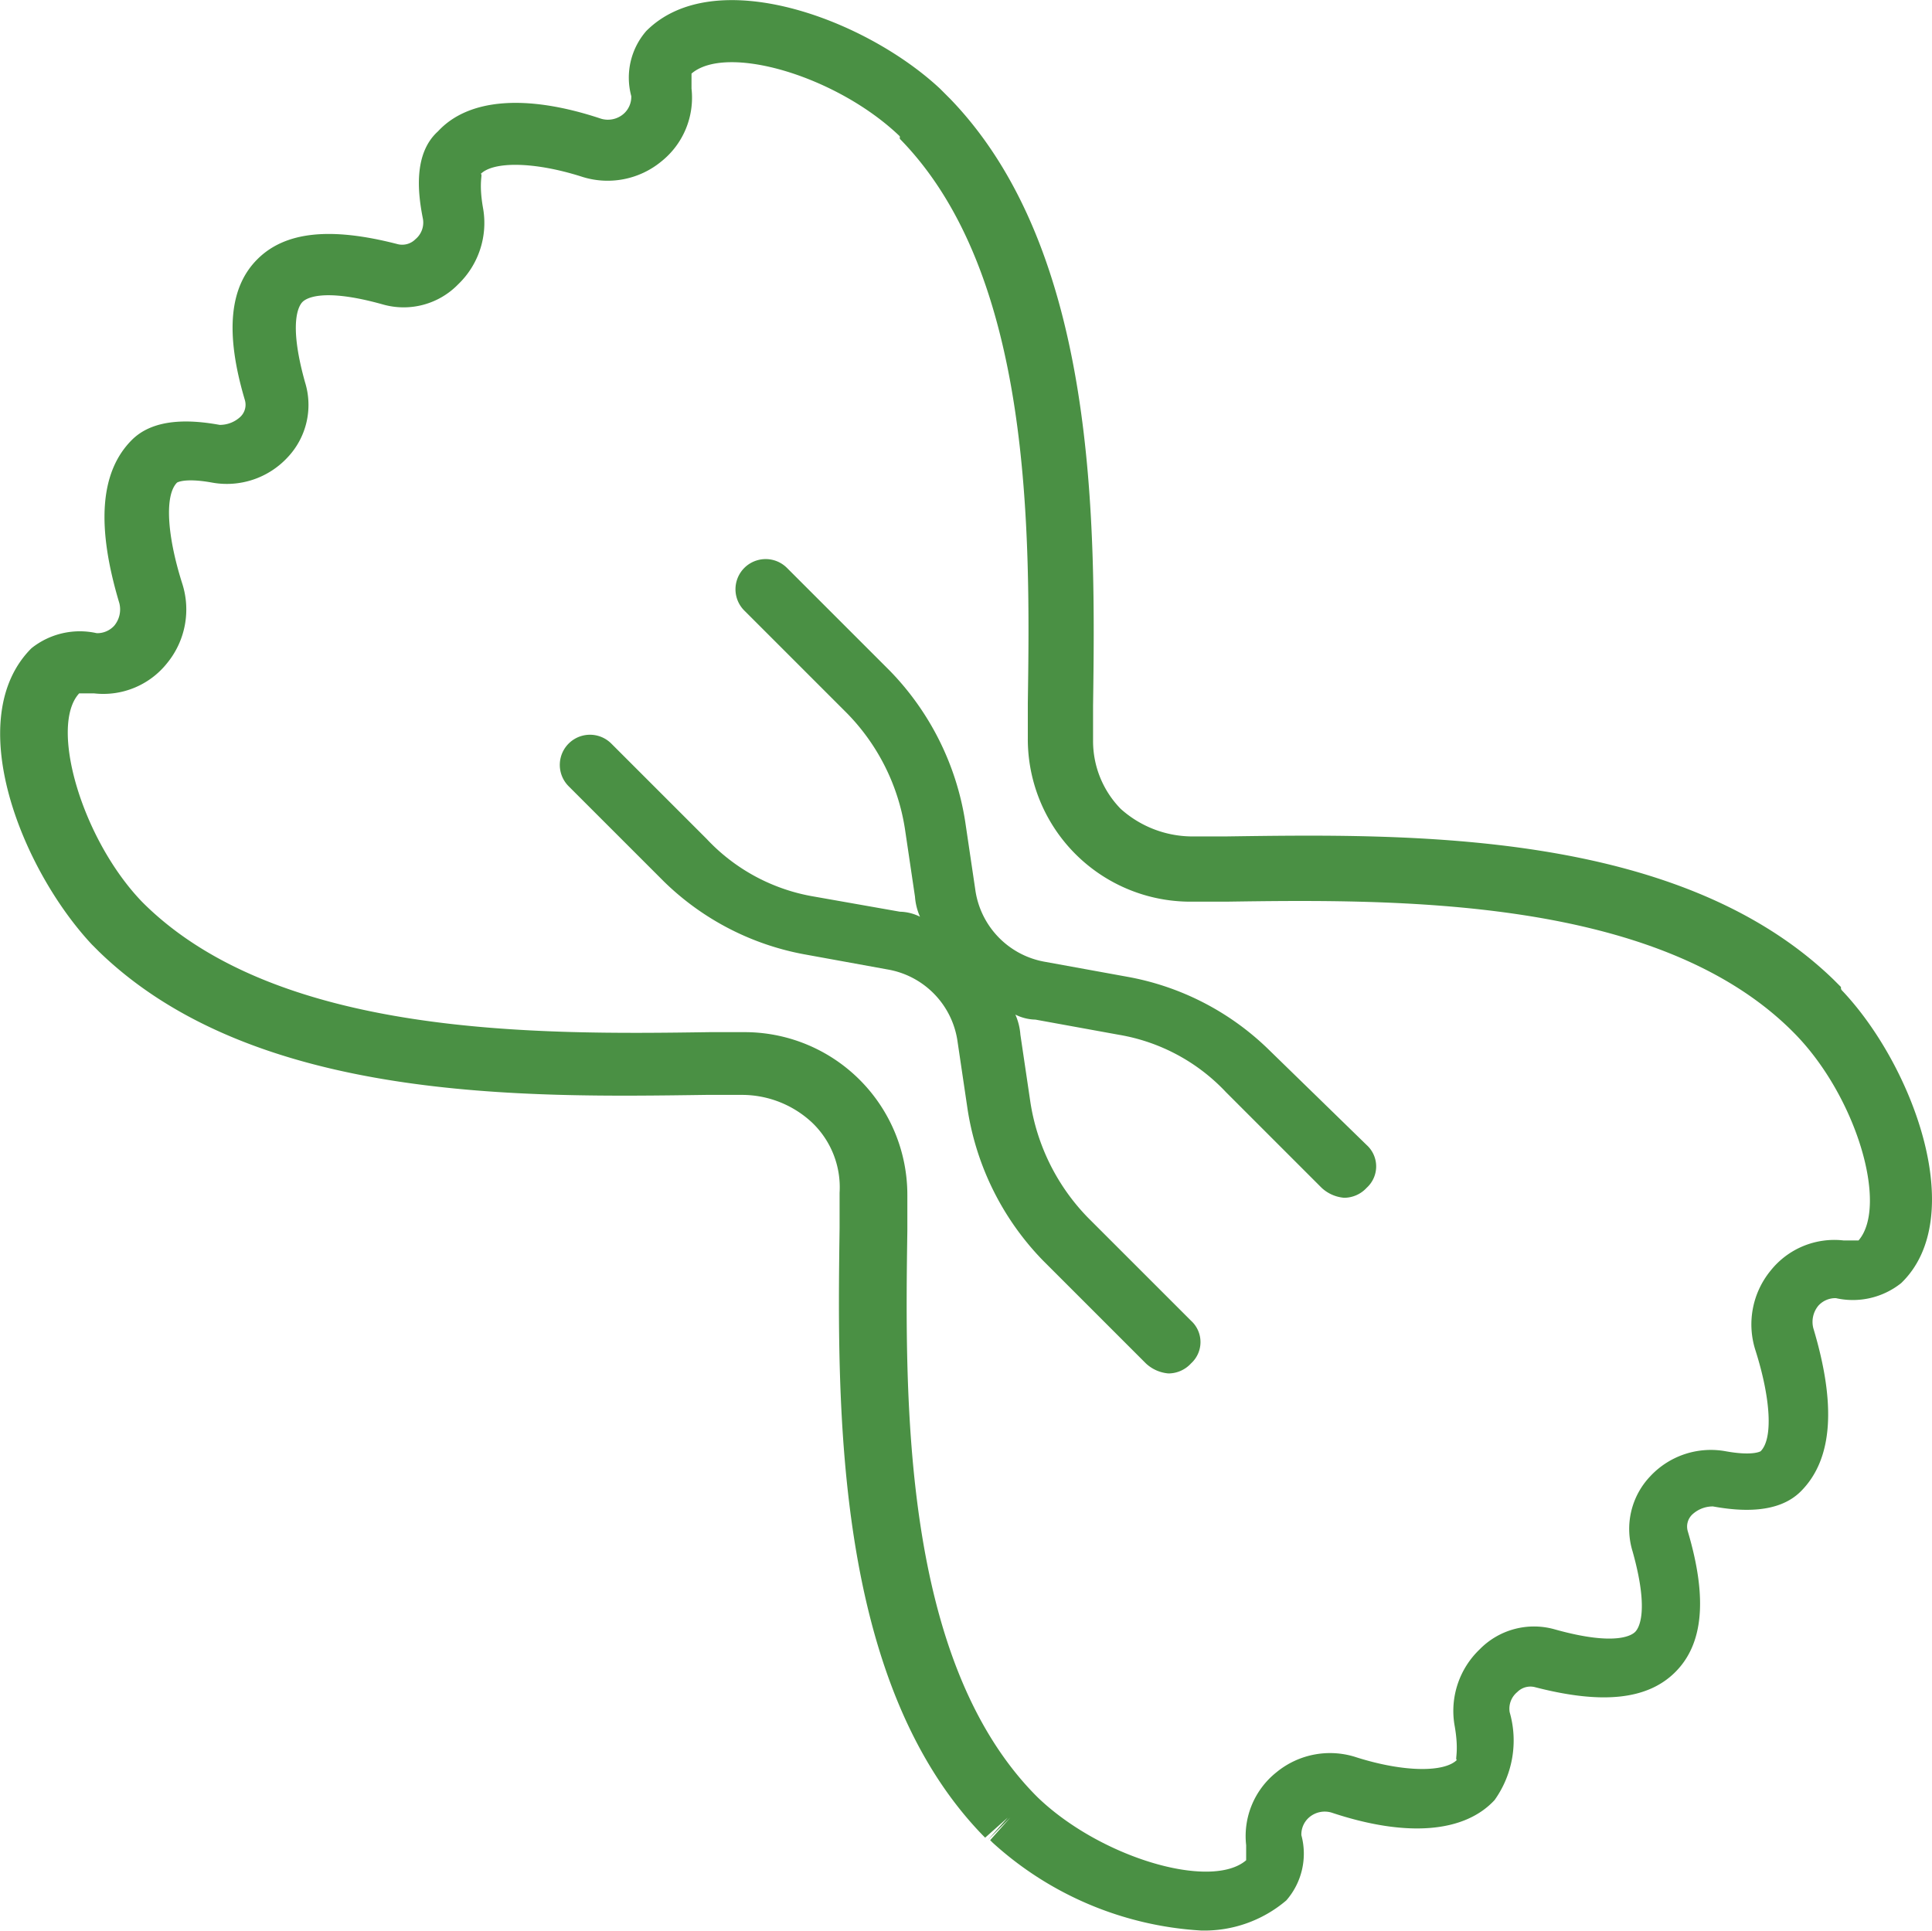 <svg xmlns="http://www.w3.org/2000/svg" width="76.982" height="76.938" viewBox="0 0 76.982 76.938">
  <g id="Groupe_88" data-name="Groupe 88" transform="translate(-813.421 -1107.397)">
    <path id="Tracé_45" data-name="Tracé 45" d="M73.353,39.332l-.2-.2-.1-.1c-6.2-6-17-5.8-24.2-5.7h-1.4a4.284,4.284,0,0,1-2.8-1.1,3.862,3.862,0,0,1-1.1-2.7v-1.4c.1-7.2.2-18.1-5.7-24.2l-.1-.1-.1-.1-.1-.1-.1-.1c-3-2.8-9-5-11.7-2.3a2.831,2.831,0,0,0-.6,2.6.905.905,0,0,1-.3.7.956.956,0,0,1-.9.2c-3-1-5.3-.8-6.5.5-1,.9-.8,2.5-.6,3.5a.861.861,0,0,1-.3.8.744.744,0,0,1-.7.2c-2.7-.7-4.5-.5-5.6.6s-1.3,2.9-.5,5.6a.664.664,0,0,1-.2.7,1.2,1.2,0,0,1-.8.3c-1.1-.2-2.6-.3-3.5.6-1.3,1.3-1.4,3.5-.5,6.5a1.014,1.014,0,0,1-.2.9.913.913,0,0,1-.7.3,3.086,3.086,0,0,0-2.6.6c-2.8,2.8-.4,8.8,2.4,11.8l.1.1.1.1.1.1c6.2,6,17,5.8,24.2,5.7h1.4a4.094,4.094,0,0,1,2.8,1.1,3.565,3.565,0,0,1,1.1,2.8v1.4c-.1,7.2-.2,18.1,5.7,24.2l.1.1.9-.8-.8.9.9-.9-.8.9.1.1a13.518,13.518,0,0,0,8.3,3.5,5.035,5.035,0,0,0,3.4-1.2,2.831,2.831,0,0,0,.6-2.6.9.9,0,0,1,.3-.7.954.954,0,0,1,.9-.2c3,1,5.3.8,6.5-.5a4.083,4.083,0,0,0,.6-3.5.857.857,0,0,1,.3-.8.736.736,0,0,1,.7-.2c2.7.7,4.5.5,5.6-.6s1.3-2.9.5-5.6a.663.663,0,0,1,.2-.7,1.2,1.2,0,0,1,.8-.3c1.1.2,2.6.3,3.5-.6,1.3-1.3,1.4-3.5.5-6.5a1.013,1.013,0,0,1,.2-.9.912.912,0,0,1,.7-.3,3.086,3.086,0,0,0,2.6-.6c2.7-2.6.5-8.6-2.3-11.6C73.353,39.429,73.353,39.429,73.353,39.332Zm.7,10.1h-.6a3.244,3.244,0,0,0-2.9,1.2,3.378,3.378,0,0,0-.6,3.2c.6,1.9.7,3.5.2,4,0,0-.3.2-1.4,0a3.3,3.3,0,0,0-3,1,3.04,3.04,0,0,0-.7,3c.7,2.5.2,3.1.1,3.2s-.7.6-3.2-.1a3.028,3.028,0,0,0-3,.8,3.392,3.392,0,0,0-1,3c.2,1.1,0,1.4.1,1.4-.5.5-2.1.5-4-.1a3.361,3.361,0,0,0-3.2.6,3.247,3.247,0,0,0-1.2,2.9v.6c-1.4,1.2-5.8-.1-8.3-2.5l-.1-.1c-5.3-5.4-5.2-15.7-5.1-22.5v-1.4a6.485,6.485,0,0,0-6.4-6.5h-1.5c-6.8.1-17.1.2-22.5-5.1l-.1-.1c-2.4-2.5-3.7-7-2.5-8.3h.6a3.246,3.246,0,0,0,2.9-1.2,3.374,3.374,0,0,0,.6-3.2c-.6-1.9-.7-3.5-.2-4,0,0,.3-.2,1.4,0a3.3,3.3,0,0,0,3-1,3.04,3.04,0,0,0,.7-3c-.7-2.5-.2-3.1-.1-3.2s.7-.6,3.2.1a3.028,3.028,0,0,0,3-.8,3.388,3.388,0,0,0,1-3c-.2-1.1,0-1.4-.1-1.4.5-.5,2.1-.5,4,.1a3.365,3.365,0,0,0,3.2-.6,3.248,3.248,0,0,0,1.2-2.9v-.6c1.4-1.2,5.8.1,8.3,2.5v.1c5.3,5.4,5.2,15.7,5.1,22.5v1.4a6.48,6.48,0,0,0,6.5,6.5h1.4c6.8-.1,17.1-.2,22.5,5.1l.1.1C73.954,43.633,75.255,48.032,74.056,49.43Z" transform="translate(813.422 1107.397)" fill="#4a9044"/>
    <path id="Tracé_46" data-name="Tracé 46" d="M50.557,41.832a10.8,10.8,0,0,0-5.6-2.9l-3.3-.6a3.393,3.393,0,0,1-2.8-2.9l-.4-2.7a11.058,11.058,0,0,0-3-6l-4.1-4.1a1.2,1.2,0,0,0-1.7,1.7l4.1,4.1a8.423,8.423,0,0,1,2.3,4.6l.4,2.7a2.406,2.406,0,0,0,.2.8,1.87,1.87,0,0,0-.8-.2l-3.4-.6a7.582,7.582,0,0,1-4.3-2.3l-3.8-3.8a1.2,1.2,0,0,0-1.7,1.7l3.8,3.8a10.8,10.8,0,0,0,5.6,2.9l3.3.6a3.394,3.394,0,0,1,2.8,2.9l.4,2.7a11.065,11.065,0,0,0,3,6l4.1,4.1a1.494,1.494,0,0,0,.9.4,1.223,1.223,0,0,0,.9-.4,1.148,1.148,0,0,0,0-1.7l-4.1-4.1a8.427,8.427,0,0,1-2.3-4.6l-.4-2.7a2.4,2.4,0,0,0-.2-.8,1.87,1.87,0,0,0,.8.2l3.3.6a7.588,7.588,0,0,1,4.3,2.3l3.8,3.8a1.494,1.494,0,0,0,.9.4,1.223,1.223,0,0,0,.9-.4,1.148,1.148,0,0,0,0-1.7Z" transform="translate(813.422 1107.397)" fill="#4a9044"/>
  </g>
</svg>
